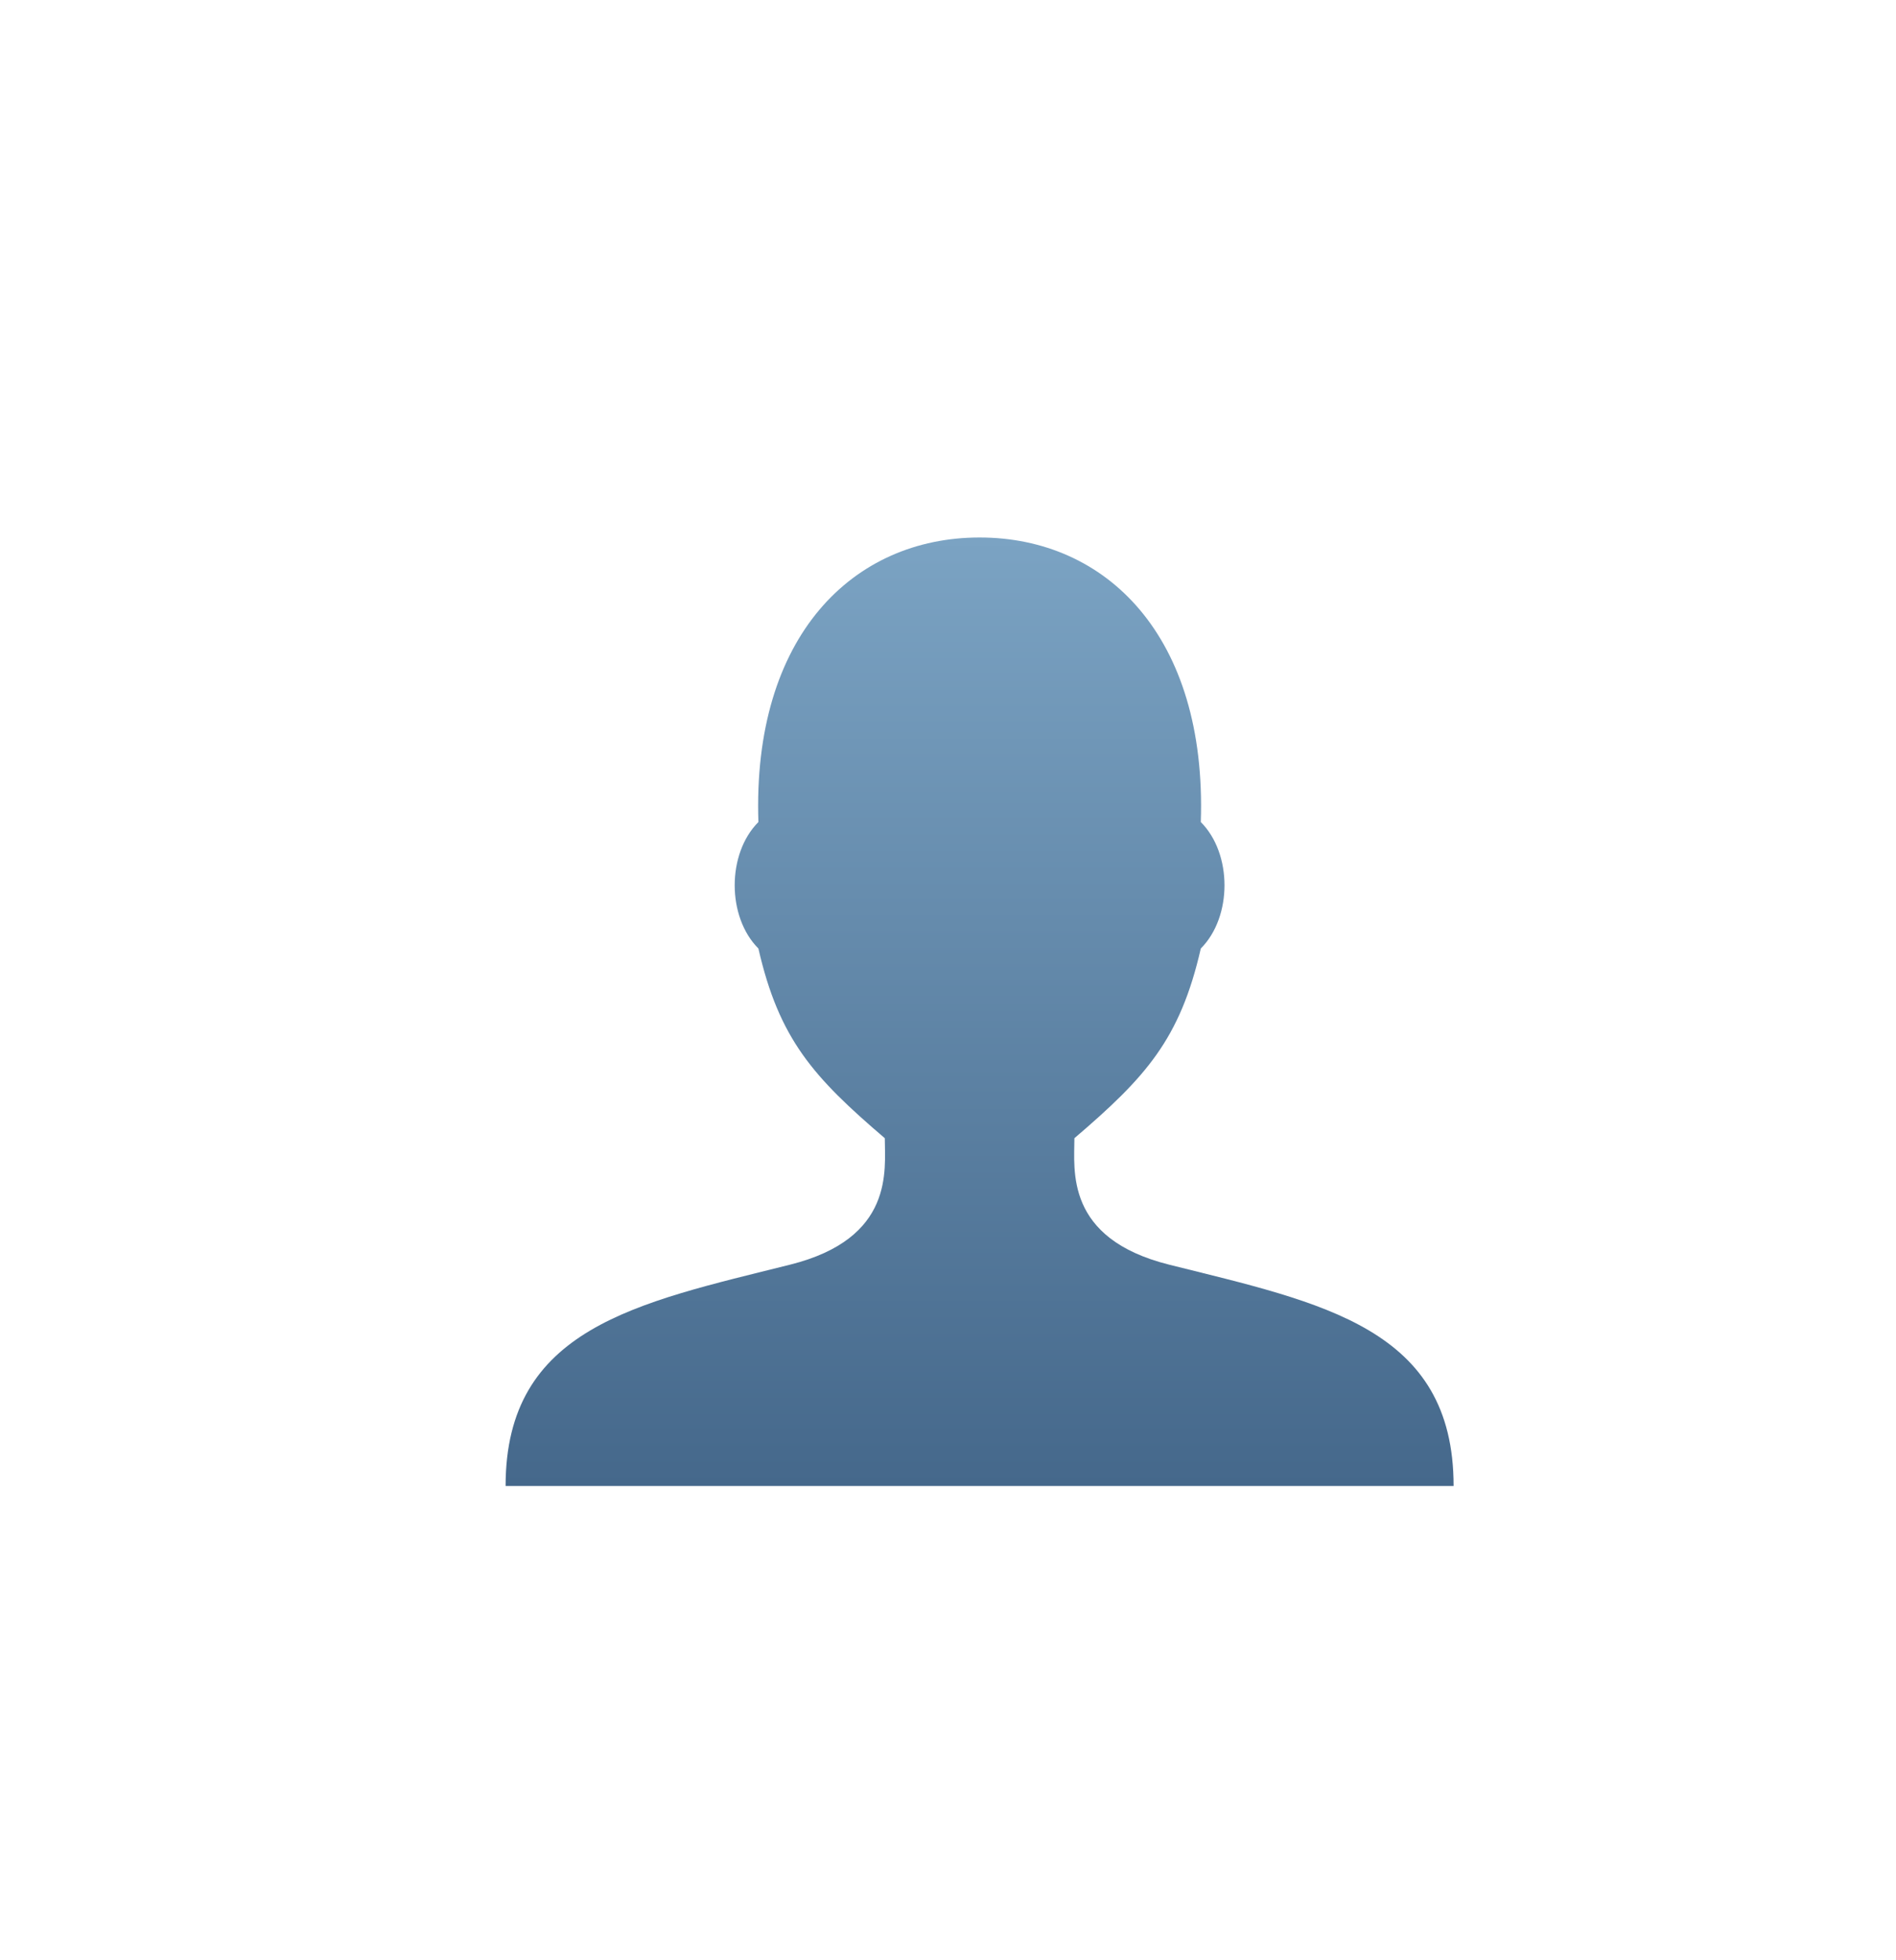<svg width="30" height="31" viewBox="0 0 30 31" fill="none" xmlns="http://www.w3.org/2000/svg">
<g filter="url(#filter0_ii_8824_217)">
<path d="M8 23.5H15.5H23C23 21 20.925 20.606 18.5 20C16.844 19.586 17 18.5 17 18C18.128 17.036 18.672 16.436 19 15C19.5 14.5 19.5 13.5 19 13C19.098 10.055 17.5 8.5 15.5 8.5C13.5 8.5 11.902 10.055 12 13C11.5 13.5 11.5 14.5 12 15C12.328 16.436 12.872 17.036 14 18C14 18.5 14.156 19.586 12.5 20C10.075 20.606 8 21 8 23.5Z" fill="url(#paint0_linear_8824_217)"/>
</g>
<defs>
<filter id="filter0_ii_8824_217" x="8" y="8.2" width="15" height="15.6" filterUnits="userSpaceOnUse" color-interpolation-filters="sRGB">
<feFlood flood-opacity="0" result="BackgroundImageFix"/>
<feBlend mode="normal" in="SourceGraphic" in2="BackgroundImageFix" result="shape"/>
<feColorMatrix in="SourceAlpha" type="matrix" values="0 0 0 0 0 0 0 0 0 0 0 0 0 0 0 0 0 0 127 0" result="hardAlpha"/>
<feOffset dy="0.3"/>
<feGaussianBlur stdDeviation="0.15"/>
<feComposite in2="hardAlpha" operator="arithmetic" k2="-1" k3="1"/>
<feColorMatrix type="matrix" values="0 0 0 0 0.596 0 0 0 0 0.78 0 0 0 0 0.875 0 0 0 1 0"/>
<feBlend mode="normal" in2="shape" result="effect1_innerShadow_8824_217"/>
<feColorMatrix in="SourceAlpha" type="matrix" values="0 0 0 0 0 0 0 0 0 0 0 0 0 0 0 0 0 0 127 0" result="hardAlpha"/>
<feOffset dy="-0.3"/>
<feGaussianBlur stdDeviation="0.15"/>
<feComposite in2="hardAlpha" operator="arithmetic" k2="-1" k3="1"/>
<feColorMatrix type="matrix" values="0 0 0 0 0.149 0 0 0 0 0.267 0 0 0 0 0.4 0 0 0 1 0"/>
<feBlend mode="normal" in2="effect1_innerShadow_8824_217" result="effect2_innerShadow_8824_217"/>
</filter>
<linearGradient id="paint0_linear_8824_217" x1="15.5" y1="8.5" x2="15.5" y2="23.5" gradientUnits="userSpaceOnUse">
<stop stop-color="#7BA3C3"/>
<stop offset="1" stop-color="#45688B"/>
</linearGradient>
</defs>
</svg>
